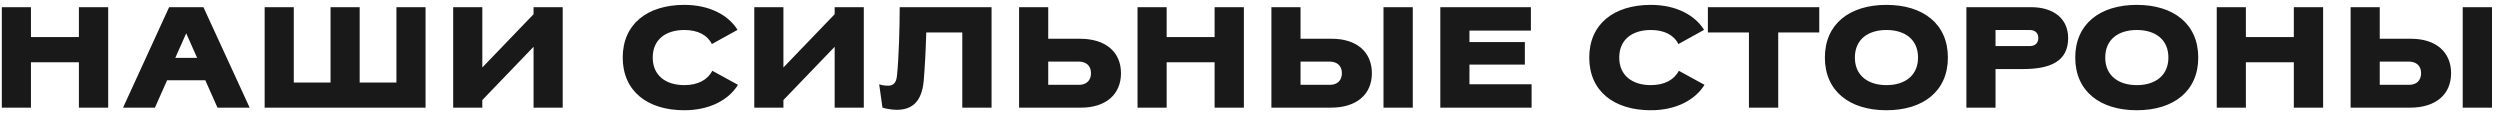 <?xml version="1.0" encoding="UTF-8"?> <svg xmlns="http://www.w3.org/2000/svg" width="209" height="10" viewBox="0 0 209 10" fill="none"> <path d="M6.596 9V5.208H2.588V9H0.152V0.6H2.588V3.096H6.596V0.6H9.044V9H6.596ZM17.007 0.6L20.871 9H18.183L17.163 6.708H13.971L12.951 9H10.287L14.139 0.6H17.007ZM16.479 4.836L15.567 2.784L14.655 4.836H16.479ZM24.561 0.6V6.9H27.633V0.6H30.069V6.9H33.141V0.6H35.577V9H22.125V0.6H24.561ZM44.606 9V3.912L40.322 8.364V9H37.886V0.6H40.322V5.64L44.606 1.188V0.6H47.042V9H44.606ZM61.66 2.496L59.512 3.684C59.14 2.928 58.336 2.508 57.208 2.508C55.66 2.508 54.568 3.3 54.568 4.812C54.568 6.312 55.66 7.116 57.208 7.116C58.348 7.116 59.164 6.672 59.548 5.916L61.696 7.092C60.94 8.316 59.38 9.216 57.208 9.216C54.124 9.216 52.06 7.62 52.06 4.812C52.06 2.004 54.124 0.408 57.208 0.408C59.356 0.408 60.904 1.284 61.66 2.496ZM69.778 9V3.912L65.494 8.364V9H63.058V0.6H65.494V5.64L69.778 1.188V0.6H72.214V9H69.778ZM80.447 9V2.712H77.435C77.399 4.092 77.315 5.688 77.219 6.792C77.051 8.508 76.247 9.18 74.975 9.18C74.567 9.18 74.039 9.084 73.775 9L73.499 7.044C73.679 7.116 73.979 7.164 74.231 7.164C74.687 7.164 74.927 6.936 74.987 6.324C75.143 4.86 75.215 2.22 75.215 0.6H82.895V9H80.447ZM85.195 9V0.6H87.631V3.24H90.295C92.431 3.24 93.715 4.344 93.715 6.12C93.715 7.884 92.455 9 90.367 9H85.195ZM90.163 5.148H87.631V7.092H90.199H90.259C90.859 7.068 91.207 6.696 91.207 6.12C91.207 5.508 90.823 5.148 90.163 5.148ZM101.541 9V5.208H97.533V9H95.097V0.6H97.533V3.096H101.541V0.6H103.989V9H101.541ZM106.289 9V0.6H108.725V3.24H111.341C113.429 3.24 114.689 4.356 114.689 6.12C114.689 7.896 113.405 9 111.269 9H106.289ZM115.661 9V0.6H118.109V9H115.661ZM111.137 5.148H108.725V7.092H111.173C111.809 7.092 112.181 6.72 112.181 6.12C112.181 5.508 111.797 5.148 111.137 5.148ZM120.41 9V0.6H127.982V2.556H122.846V3.516H127.478V5.4H122.846V7.044H128.042V9H120.41ZM142.461 2.496L140.313 3.684C139.941 2.928 139.137 2.508 138.009 2.508C136.461 2.508 135.369 3.3 135.369 4.812C135.369 6.312 136.461 7.116 138.009 7.116C139.149 7.116 139.965 6.672 140.349 5.916L142.497 7.092C141.741 8.316 140.181 9.216 138.009 9.216C134.925 9.216 132.861 7.62 132.861 4.812C132.861 2.004 134.925 0.408 138.009 0.408C140.157 0.408 141.705 1.284 142.461 2.496ZM152.091 2.712H148.659V9H146.211V2.712H142.779V0.6H152.091V2.712ZM152.56 4.812C152.56 2.004 154.624 0.408 157.708 0.408C160.78 0.408 162.844 2.004 162.844 4.812C162.844 7.62 160.78 9.216 157.708 9.216C154.624 9.216 152.56 7.62 152.56 4.812ZM157.708 2.508C156.16 2.508 155.068 3.3 155.068 4.812C155.068 6.312 156.16 7.116 157.708 7.116C159.256 7.116 160.348 6.312 160.348 4.812C160.348 3.3 159.256 2.508 157.708 2.508ZM164.39 9V0.6H169.802C171.65 0.6 172.898 1.536 172.898 3.18C172.898 5.16 171.362 5.772 169.13 5.772H166.826V9H164.39ZM169.682 2.508H166.826V3.852H169.682C170.126 3.852 170.402 3.612 170.402 3.18C170.402 2.76 170.138 2.508 169.682 2.508ZM173.49 4.812C173.49 2.004 175.554 0.408 178.638 0.408C181.71 0.408 183.774 2.004 183.774 4.812C183.774 7.62 181.71 9.216 178.638 9.216C175.554 9.216 173.49 7.62 173.49 4.812ZM178.638 2.508C177.09 2.508 175.998 3.3 175.998 4.812C175.998 6.312 177.09 7.116 178.638 7.116C180.186 7.116 181.278 6.312 181.278 4.812C181.278 3.3 180.186 2.508 178.638 2.508ZM191.764 9V5.208H187.756V9H185.32V0.6H187.756V3.096H191.764V0.6H194.212V9H191.764ZM196.511 9V0.6H198.947V3.24H201.563C203.651 3.24 204.911 4.356 204.911 6.12C204.911 7.896 203.627 9 201.491 9H196.511ZM205.883 9V0.6H208.331V9H205.883ZM201.359 5.148H198.947V7.092H201.395C202.031 7.092 202.403 6.72 202.403 6.12C202.403 5.508 202.019 5.148 201.359 5.148Z" fill="#191919"></path> </svg> 